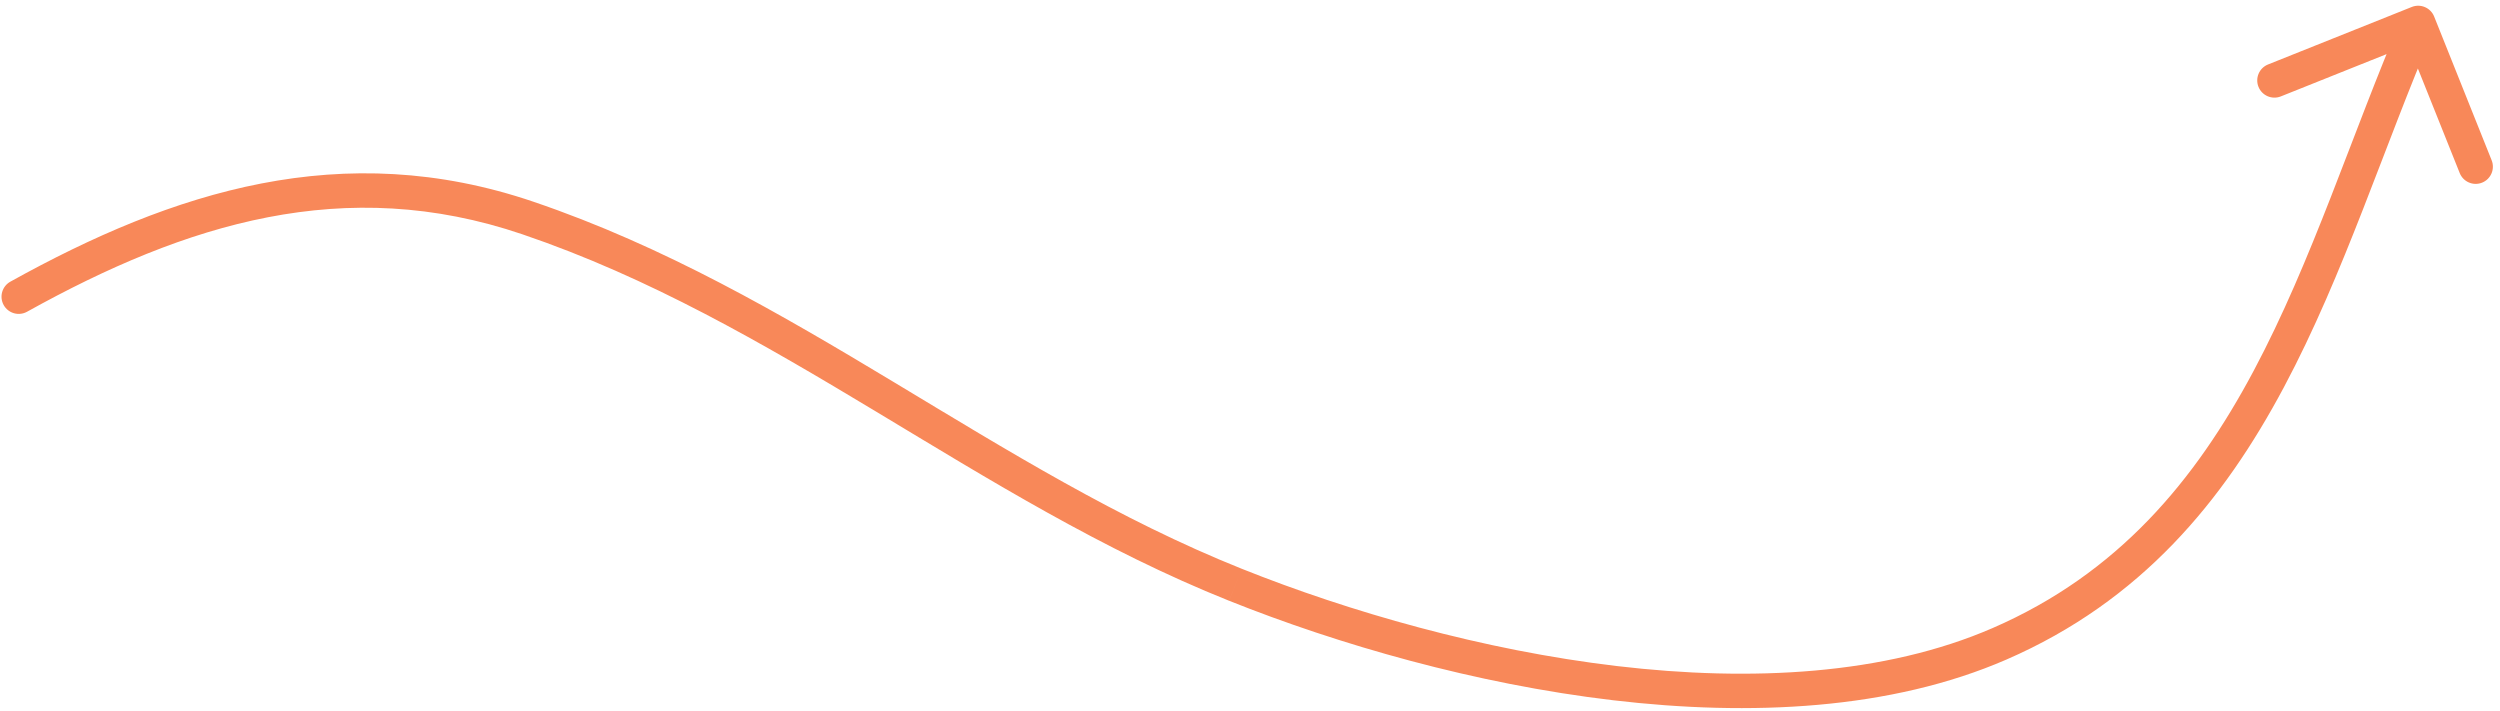 <svg width="218" height="62" viewBox="0 0 218 62" fill="none" xmlns="http://www.w3.org/2000/svg"><path d="M.904 24.561c-.724.402-.985 1.315-.583 2.04C.724 27.325 1.637 27.586 2.361 27.183L.904 24.561zM46.023 19.007 46.505 17.587 46.023 19.007zM107.732 50.993 107.175 52.385 107.732 50.993zm66.623 5.149L173.758 54.766 174.355 56.142zM212.258 1.443C211.951.674 211.078.3 210.309.607L197.774 5.621C197.005 5.929 196.631 6.802 196.939 7.571 197.246 8.34 198.119 8.714 198.888 8.407L210.03 3.95 214.487 15.091C214.795 15.861 215.668 16.235 216.437 15.927 217.206 15.619 217.58 14.746 217.272 13.977L212.258 1.443zM2.361 27.183C16.251 19.467 30.092 15.181 45.54 20.427L46.505 17.587C29.883 11.941 15.102 16.674.904 24.561L2.361 27.183zM45.54 20.427c11.105 3.772 20.965 9.512 30.855 15.464 9.852 5.929 19.756 12.085 30.779 16.494L108.289 49.6C97.54 45.301 87.865 39.293 77.943 33.321 68.059 27.372 57.95 21.474 46.505 17.587L45.54 20.427zm61.635 31.958C116.711 56.2 128.629 59.641 140.645 61.06 152.64 62.476 164.878 61.895 174.953 57.517L173.758 54.766c-9.393 4.08-21.03 4.7-32.761 3.314-11.71-1.383-23.37-4.745-32.708-8.48l-1.114 2.785zM174.953 57.517c11.773-5.114 18.922-13.838 24.21-23.763C201.801 28.804 203.986 23.535 206.05 18.258 208.125 12.954 210.063 7.682 212.244 2.591L209.487 1.409C207.28 6.558 205.3 11.939 203.256 17.165 201.202 22.417 199.068 27.553 196.515 32.344 191.422 41.903 184.704 50.01 173.758 54.766L174.953 57.517z" fill="#f88859"/></svg>